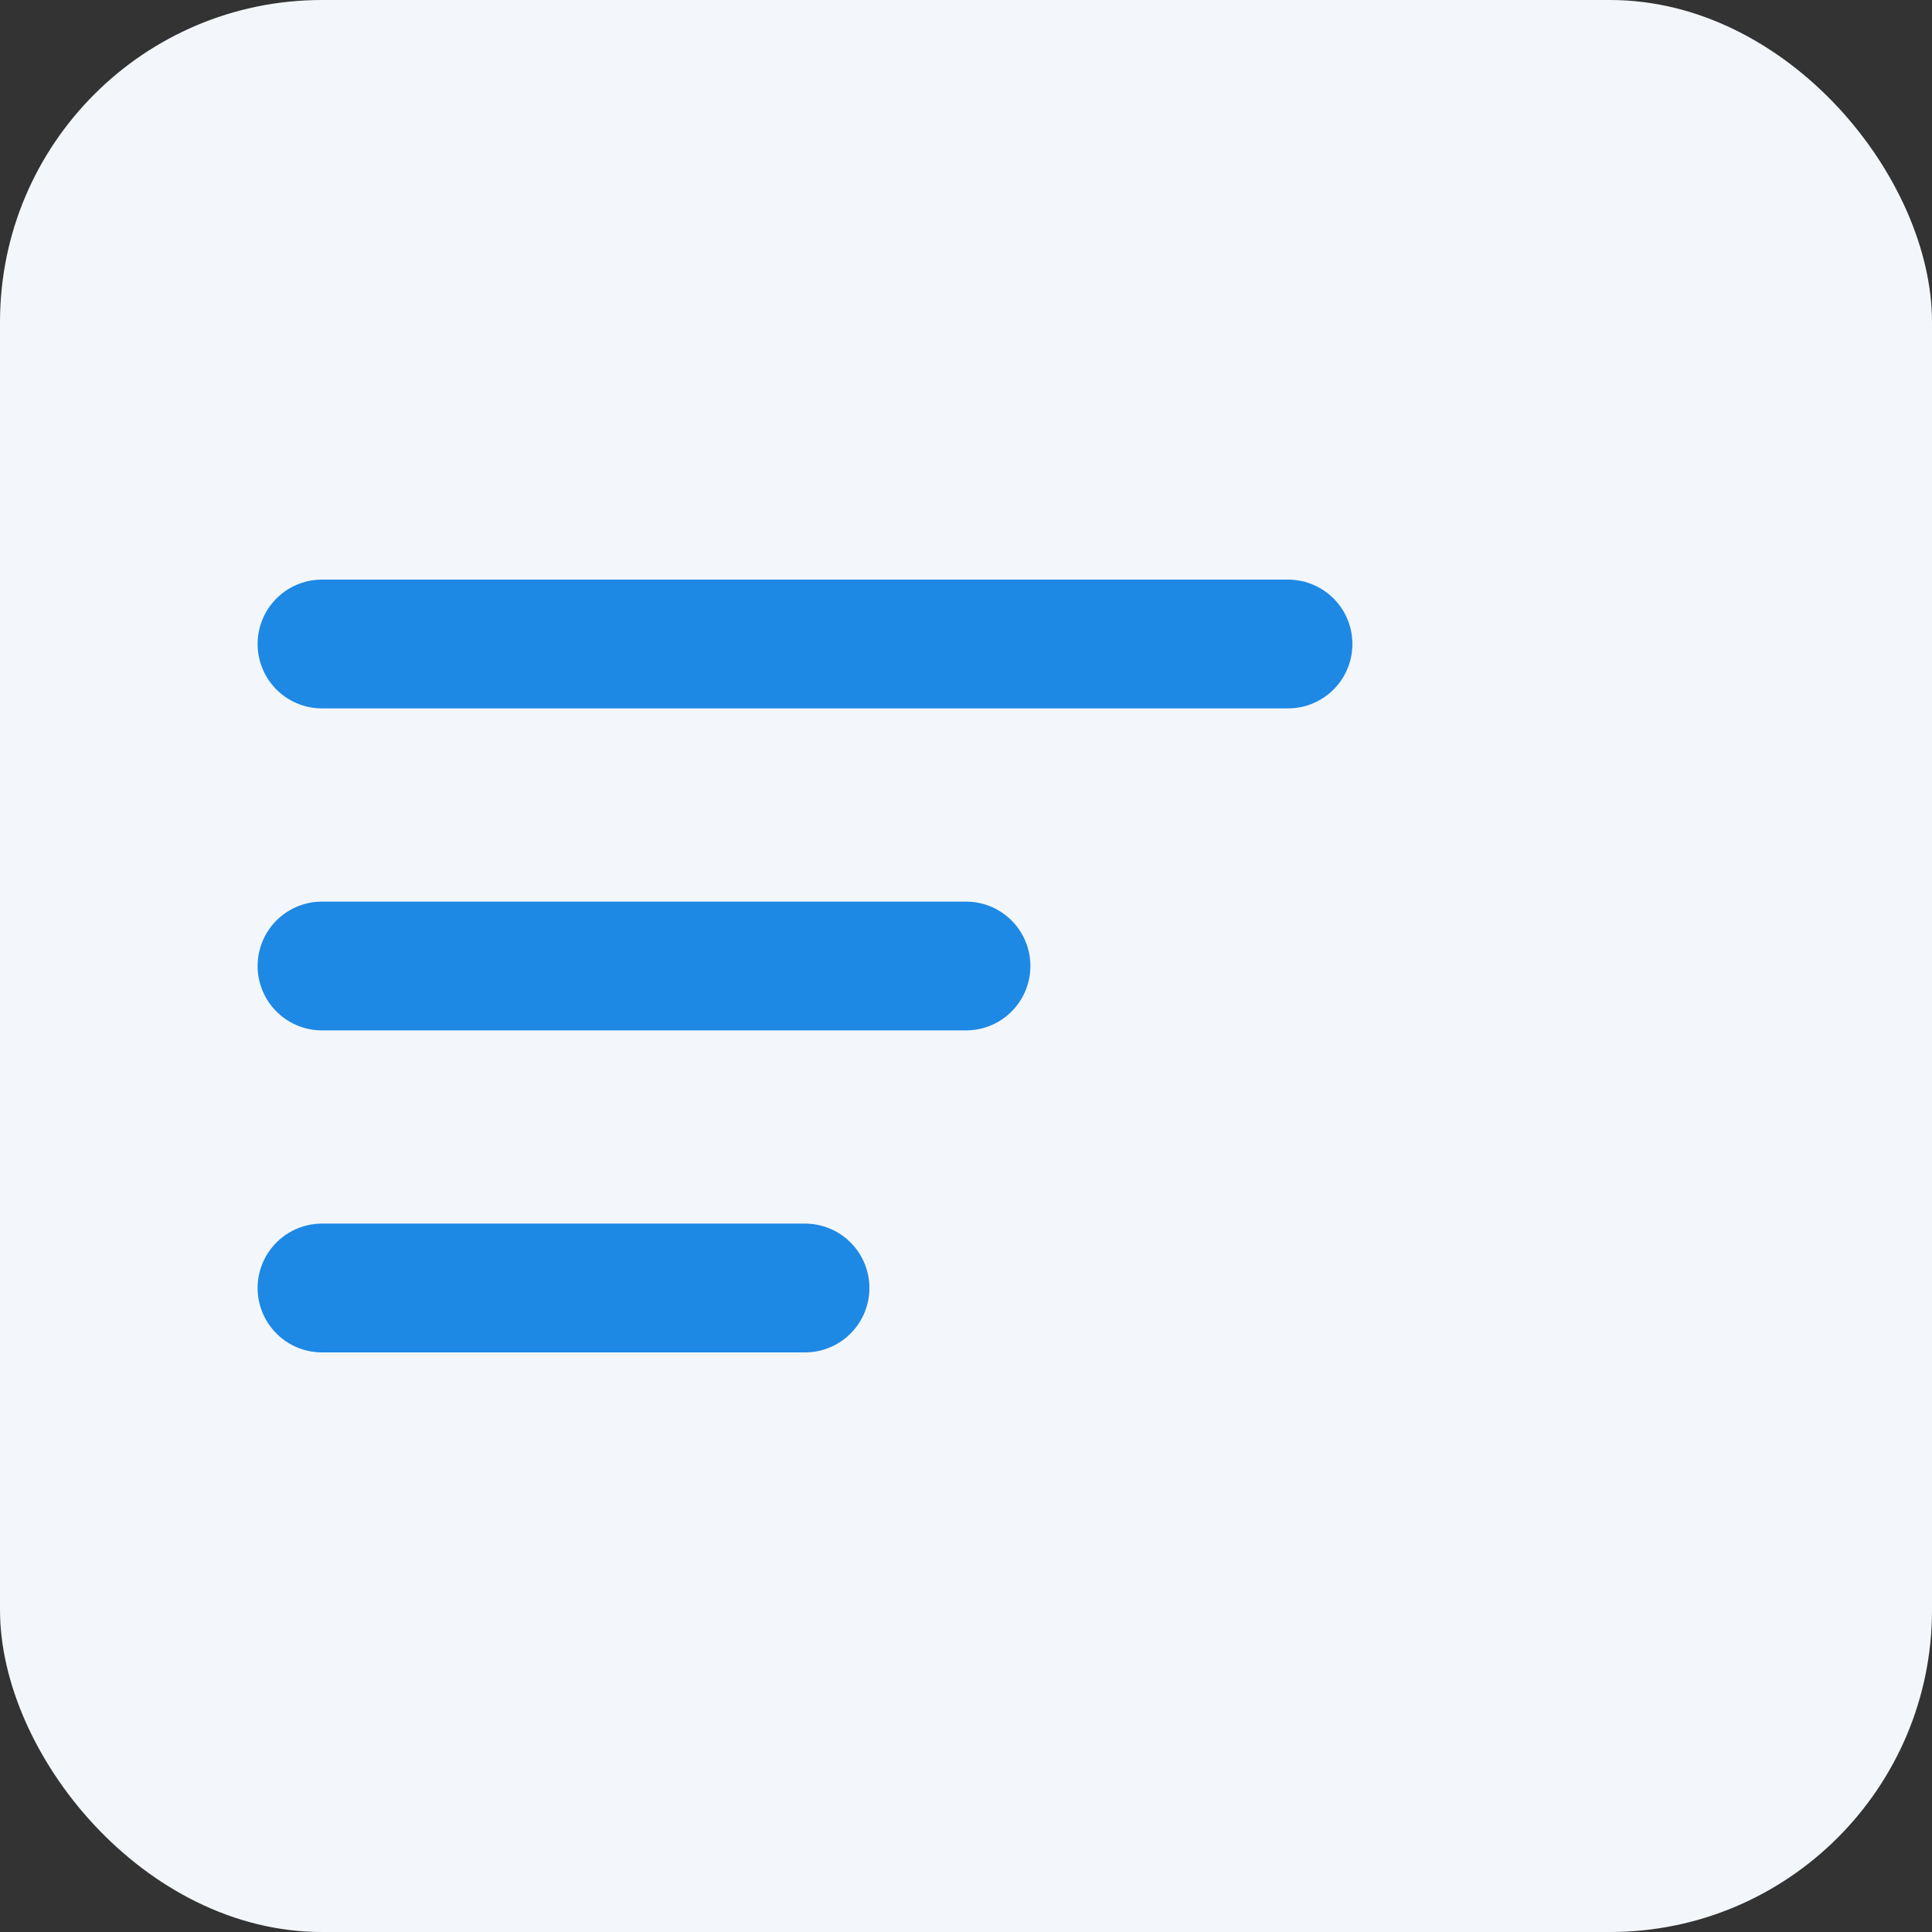 <svg xmlns="http://www.w3.org/2000/svg" width="140" height="140" viewBox="0 0 24 24">
  <rect x="0" y="0" width="24" height="24" fill="#333333" stroke="none"/>
  <rect width="24" height="24" rx="4" fill="#f3f7fb"/>
  <g transform="translate(4,4)" fill="none" stroke="#1E88E5" stroke-width="1.6" stroke-linecap="round" stroke-linejoin="round">
    <path d="M0 4h12M0 8h8M0 12h6"/>
  </g>
</svg>